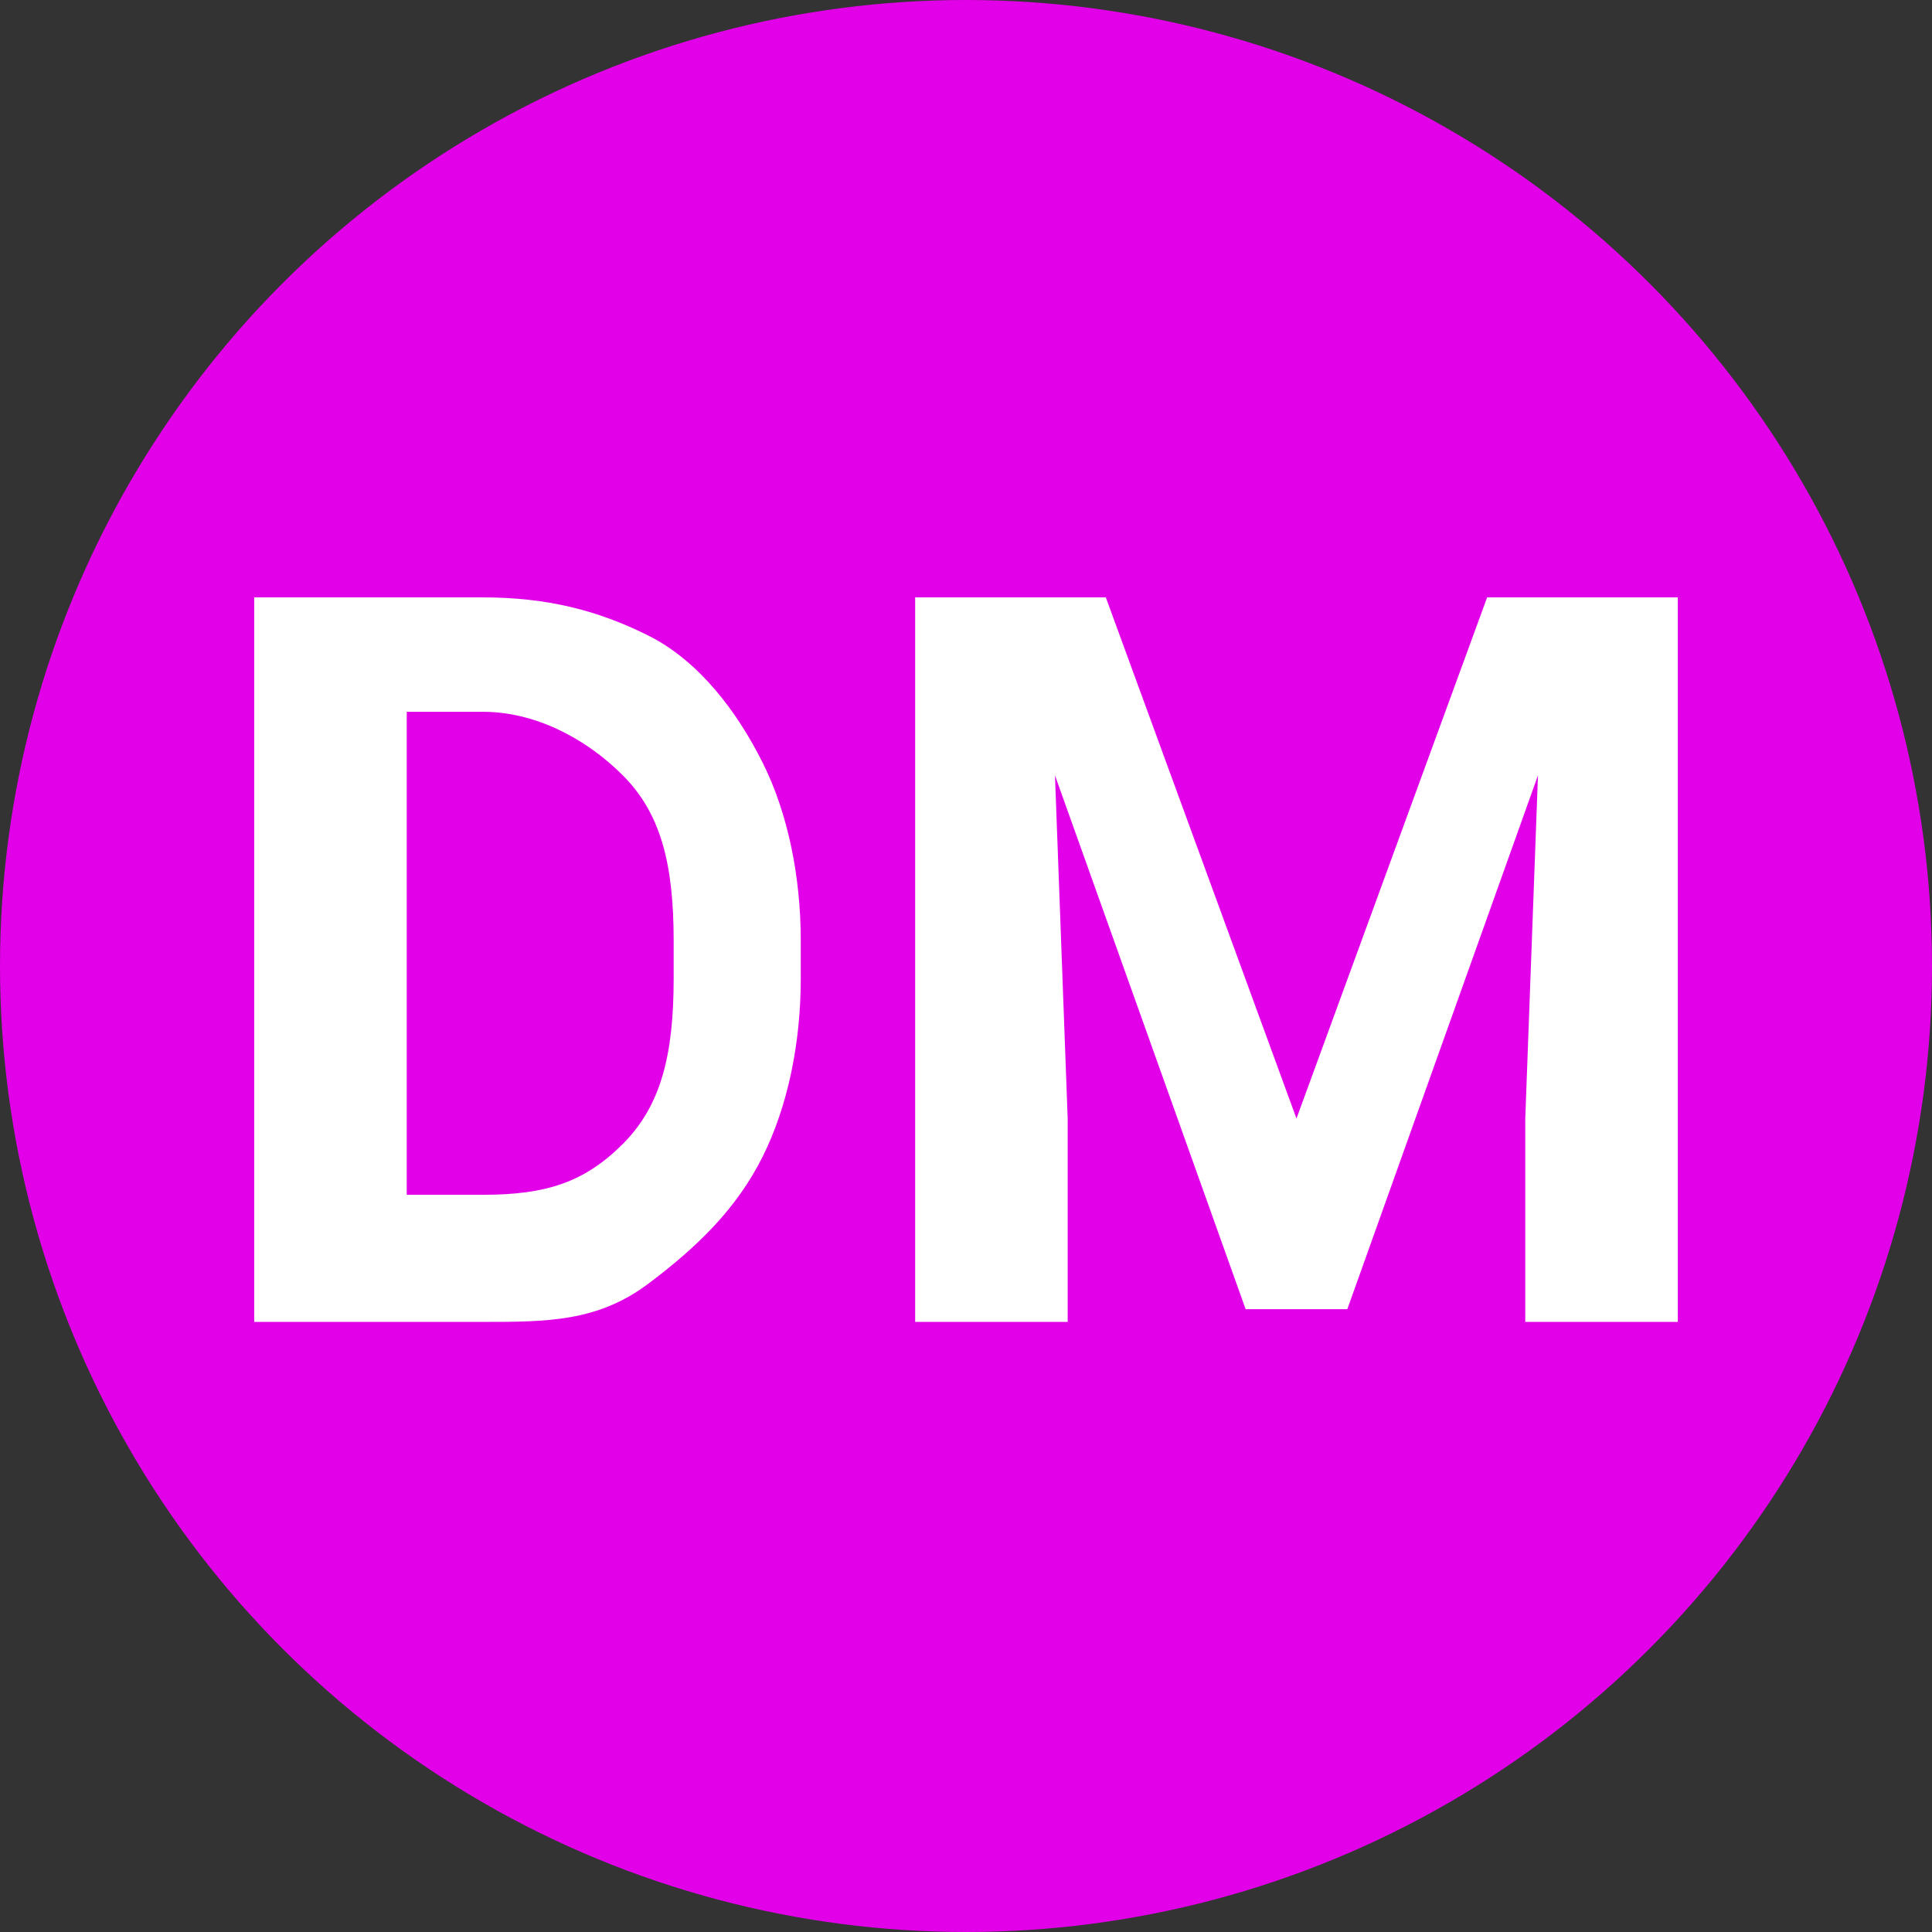 <?xml version="1.0" encoding="utf-8"?>
<!-- Generator: Adobe Illustrator 25.4.1, SVG Export Plug-In . SVG Version: 6.00 Build 0)  -->
<svg version="1.1" id="Layer_1" xmlns="http://www.w3.org/2000/svg" xmlns:xlink="http://www.w3.org/1999/xlink" x="0px" y="0px"
	 viewBox="0 0 15.2 15.2" style="enable-background:new 0 0 15.2 15.2;" xml:space="preserve">
<rect x="0" y="0" width="15.2" height="15.2" fill="#333333" stroke="none"/>
<style type="text/css">
	.st0{fill:#E200E8;}
	.st1{enable-background:new    ;}
	.st2{fill:#FFFFFF;}
</style>
<circle class="st0" cx="7.6" cy="7.6" r="7.6"/>
<g class="st1">
	<path class="st2" d="M2,10.4V4.7h1.8c0.5,0,0.9,0.1,1.3,0.3S5.8,5.6,6,6s0.3,0.9,0.3,1.4v0.3c0,0.5-0.1,1-0.3,1.4s-0.5,0.7-0.9,1
		s-0.8,0.3-1.3,0.3H2z M3.2,5.6v3.8h0.6c0.5,0,0.8-0.1,1.1-0.4s0.4-0.7,0.4-1.3V7.4c0-0.6-0.1-1-0.4-1.3S4.2,5.6,3.8,5.6H3.2z"/>
	<path class="st2" d="M8.7,4.7l1.5,4.1l1.5-4.1h1.5v5.7H12V8.8l0.1-2.7l-1.5,4.2H9.8L8.3,6.1l0.1,2.7v1.6H7.2V4.7H8.7z"/>
</g>
</svg>
